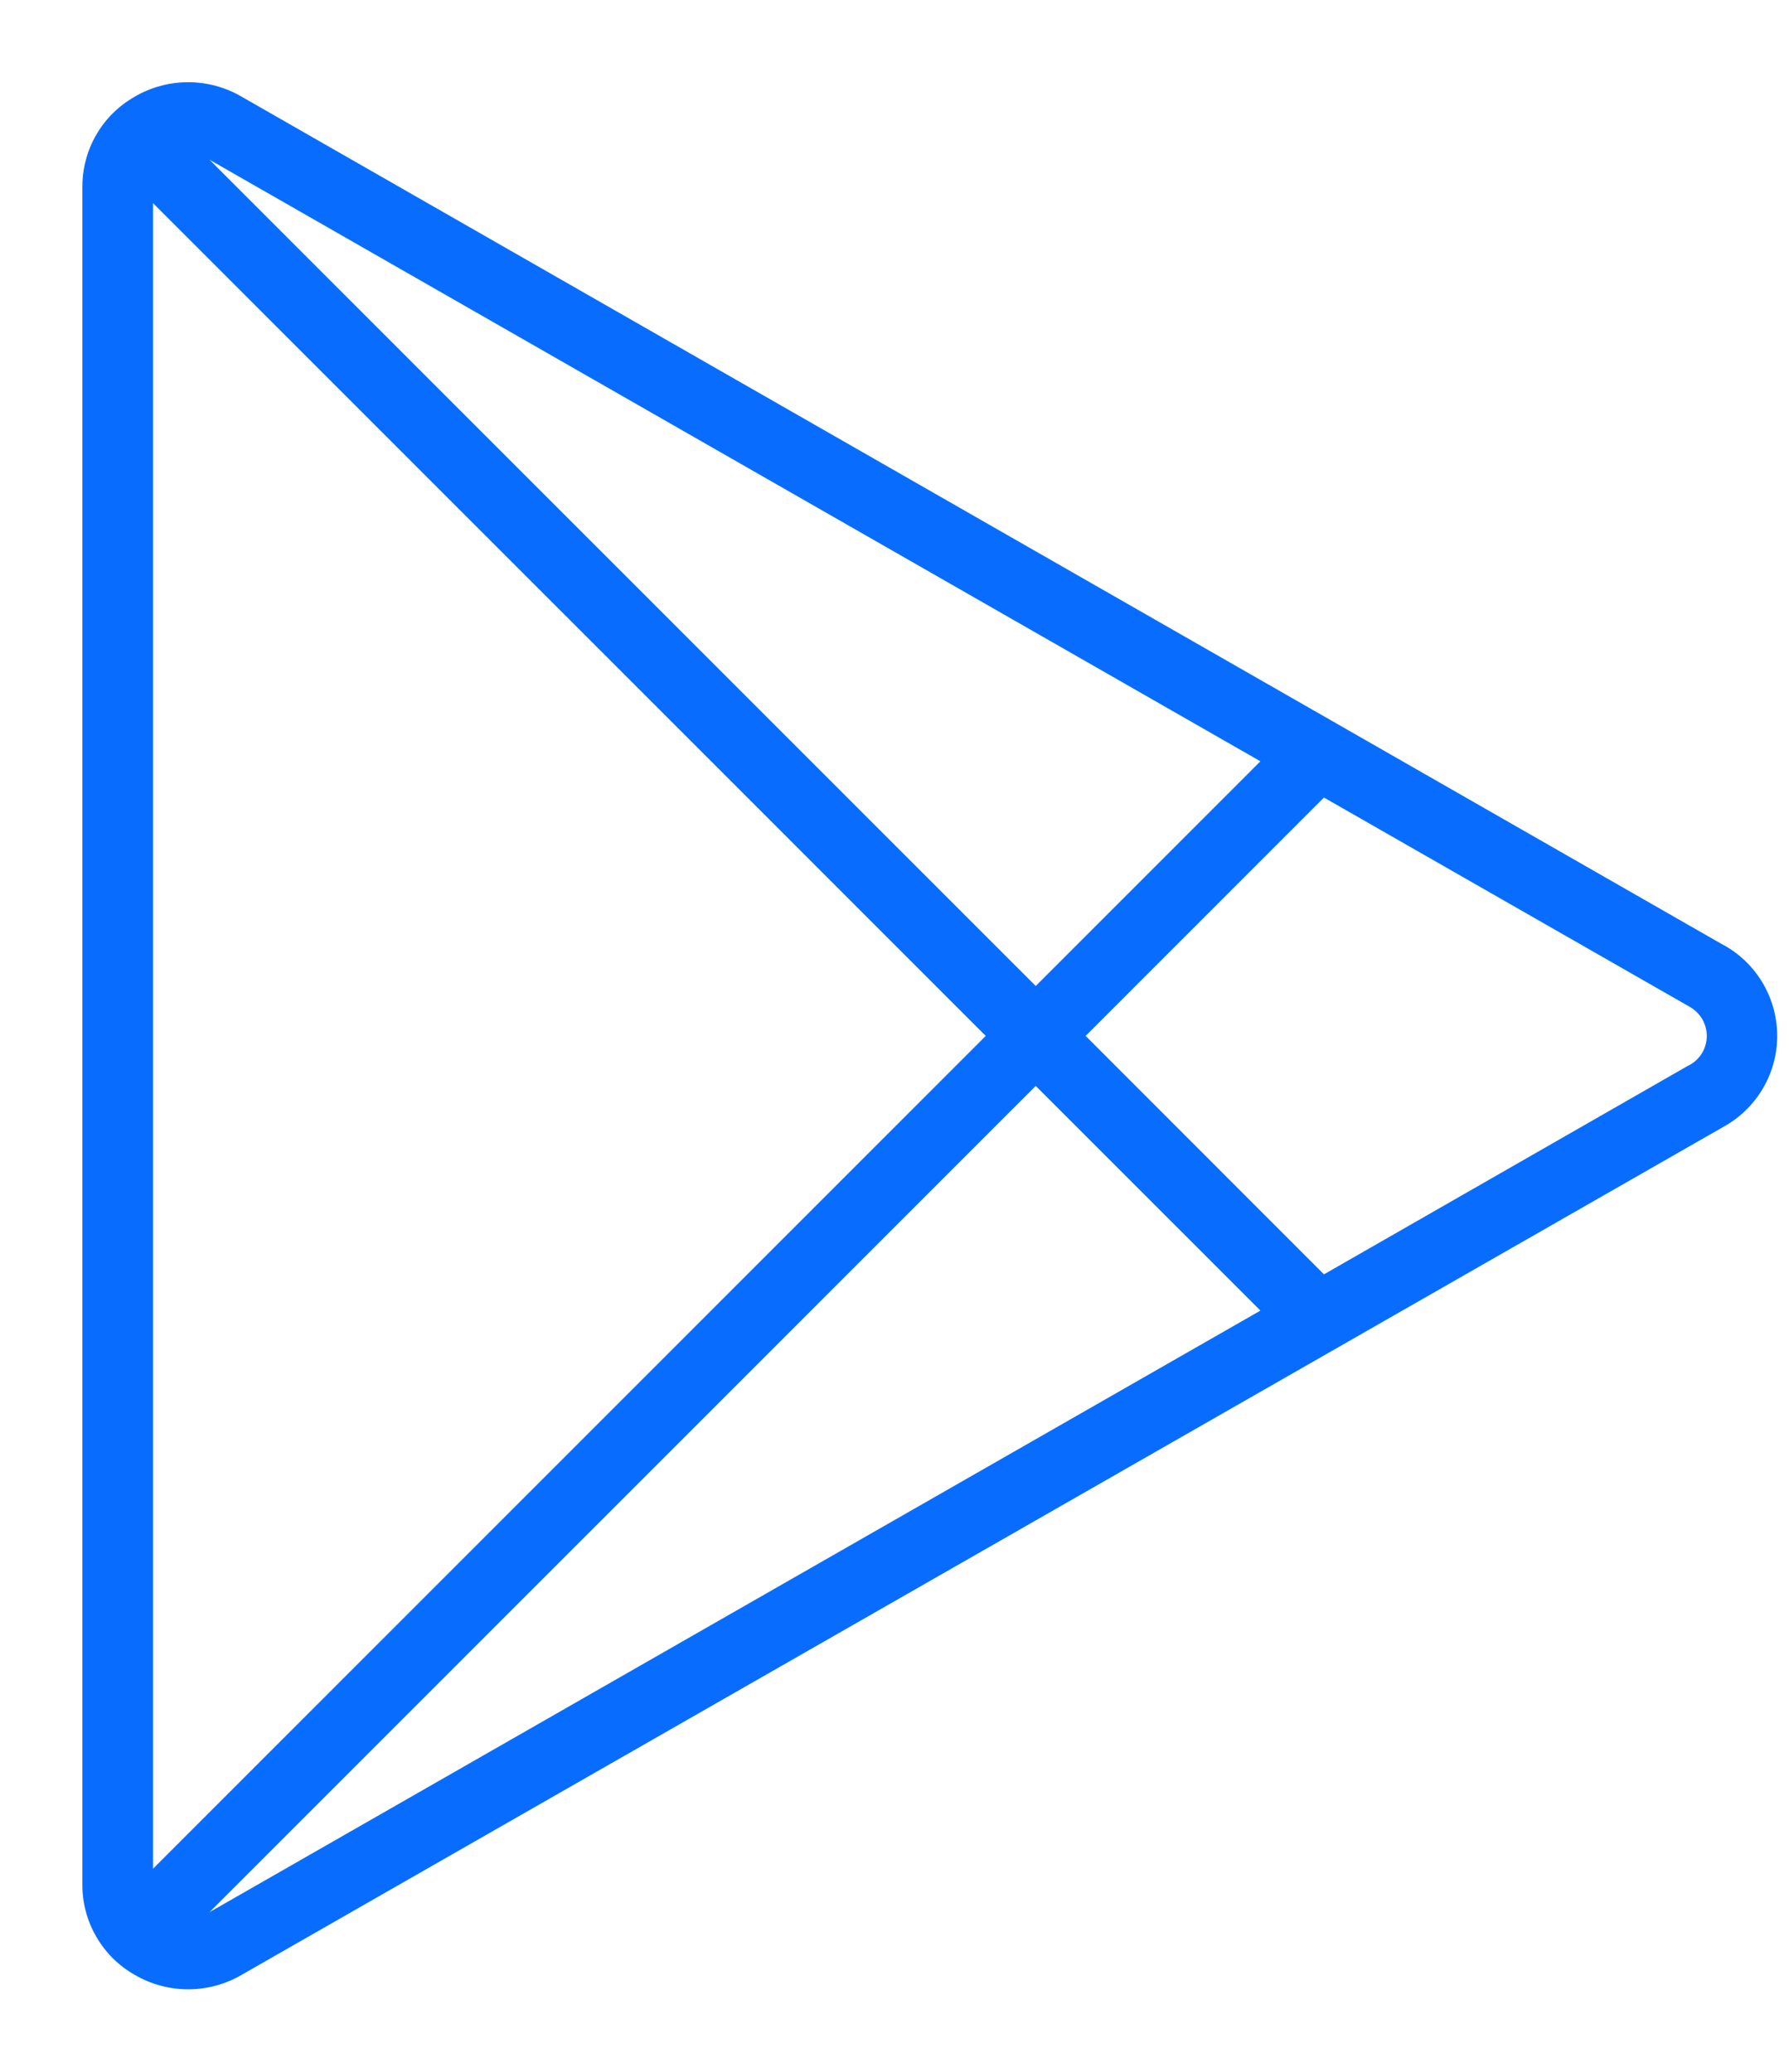 <svg width="19" height="22" viewBox="0 0 19 22" fill="none" xmlns="http://www.w3.org/2000/svg">
<path d="M18.302 10.034L2.567 1.027C2.395 0.926 2.198 0.873 1.999 0.873C1.799 0.873 1.602 0.926 1.43 1.027C1.26 1.124 1.119 1.263 1.022 1.432C0.924 1.601 0.874 1.793 0.875 1.988V20.013C0.874 20.207 0.925 20.398 1.023 20.566C1.12 20.735 1.261 20.874 1.43 20.97C1.602 21.071 1.799 21.124 1.999 21.124C2.198 21.124 2.395 21.071 2.567 20.97L18.296 11.97C18.47 11.876 18.616 11.736 18.718 11.566C18.82 11.396 18.874 11.202 18.875 11.003C18.875 10.805 18.822 10.61 18.722 10.44C18.621 10.269 18.476 10.128 18.302 10.033V10.034ZM13.386 8.084L11 10.47L2.225 1.696L13.386 8.084ZM1.625 19.844V2.157L10.469 11L1.625 19.844ZM2.225 20.305L11 11.531L13.386 13.917L2.225 20.305ZM17.929 11.316L14.061 13.532L11.53 11L14.061 8.469L17.938 10.687C17.995 10.718 18.043 10.763 18.077 10.819C18.11 10.875 18.127 10.939 18.127 11.004C18.126 11.069 18.107 11.133 18.073 11.188C18.038 11.243 17.989 11.287 17.931 11.316H17.929Z" fill="#086DFF"/>
</svg>
